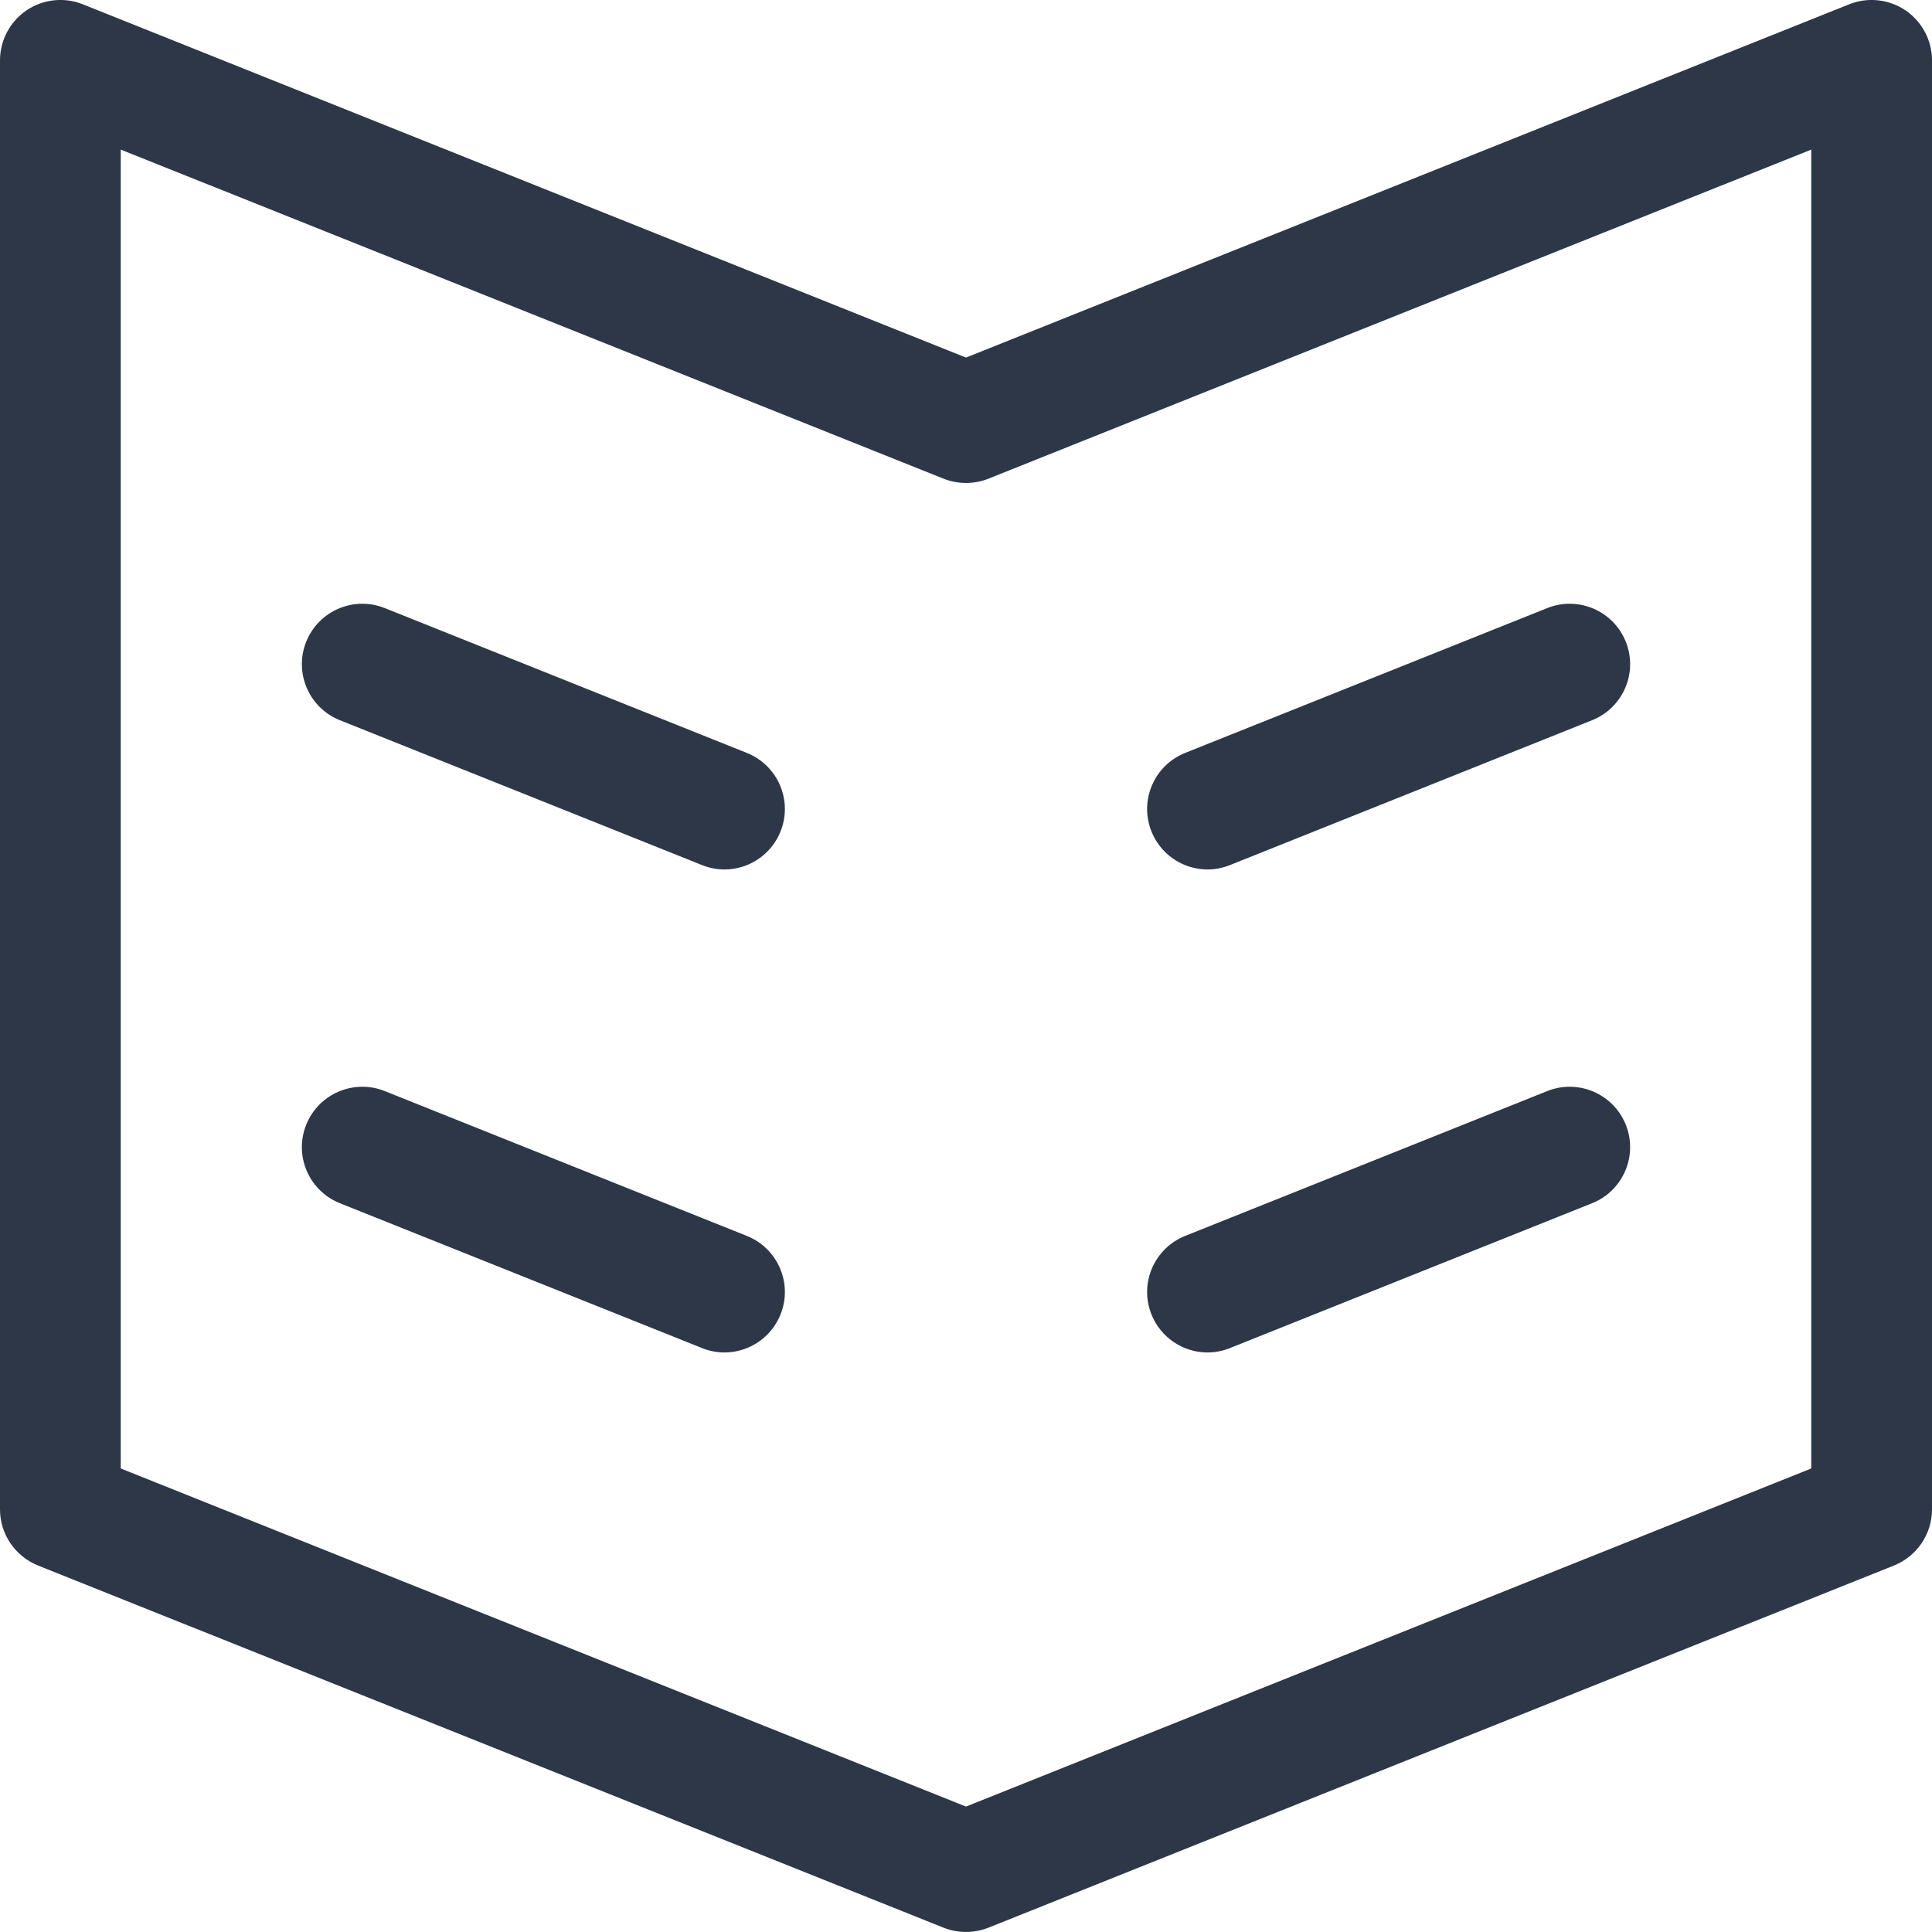 <svg width="14" height="14" viewBox="0 0 14 14" fill="none" xmlns="http://www.w3.org/2000/svg">
<g clip-path="url(#clip0_862_1234)">
<path fill-rule="evenodd" clip-rule="evenodd" d="M11.781 4.65C11.871 4.874 11.762 5.129 11.537 5.219L8.912 6.269C8.688 6.359 8.434 6.249 8.344 6.025C8.254 5.801 8.363 5.546 8.588 5.456L11.213 4.406C11.437 4.317 11.691 4.426 11.781 4.65Z" fill="#2D3748"/>
<path fill-rule="evenodd" clip-rule="evenodd" d="M2.219 4.65C2.309 4.426 2.563 4.317 2.787 4.406L5.412 5.456C5.637 5.546 5.746 5.801 5.656 6.025C5.566 6.249 5.312 6.359 5.088 6.269L2.463 5.219C2.238 5.129 2.129 4.874 2.219 4.65Z" fill="#2D3748"/>
<path fill-rule="evenodd" clip-rule="evenodd" d="M11.781 8.15C11.871 8.374 11.762 8.629 11.537 8.719L8.912 9.769C8.688 9.859 8.434 9.749 8.344 9.525C8.254 9.301 8.363 9.046 8.588 8.956L11.213 7.906C11.437 7.817 11.691 7.926 11.781 8.15Z" fill="#2D3748"/>
<path fill-rule="evenodd" clip-rule="evenodd" d="M2.219 8.15C2.309 7.926 2.563 7.817 2.787 7.906L5.412 8.956C5.637 9.046 5.746 9.301 5.656 9.525C5.566 9.749 5.312 9.859 5.088 9.769L2.463 8.719C2.238 8.629 2.129 8.374 2.219 8.15Z" fill="#2D3748"/>
<path fill-rule="evenodd" clip-rule="evenodd" d="M0.192 0.075C0.312 -0.006 0.465 -0.023 0.6 0.031L7 2.591L13.4 0.031C13.535 -0.023 13.688 -0.006 13.808 0.075C13.928 0.157 14 0.292 14 0.438V10.938C14 11.116 13.891 11.277 13.725 11.344L7.162 13.969C7.058 14.01 6.942 14.01 6.838 13.969L0.275 11.344C0.109 11.277 0 11.116 0 10.938V0.438C0 0.292 0.072 0.157 0.192 0.075ZM0.875 1.084V10.641L7 13.091L13.125 10.641V1.084L7.162 3.469C7.058 3.51 6.942 3.51 6.838 3.469L0.875 1.084Z" fill="#2D3748"/>
</g>
<defs>
<clipPath id="clip0_862_1234">
<rect width="14" height="14" fill="white"/>
</clipPath>
</defs>
</svg>
